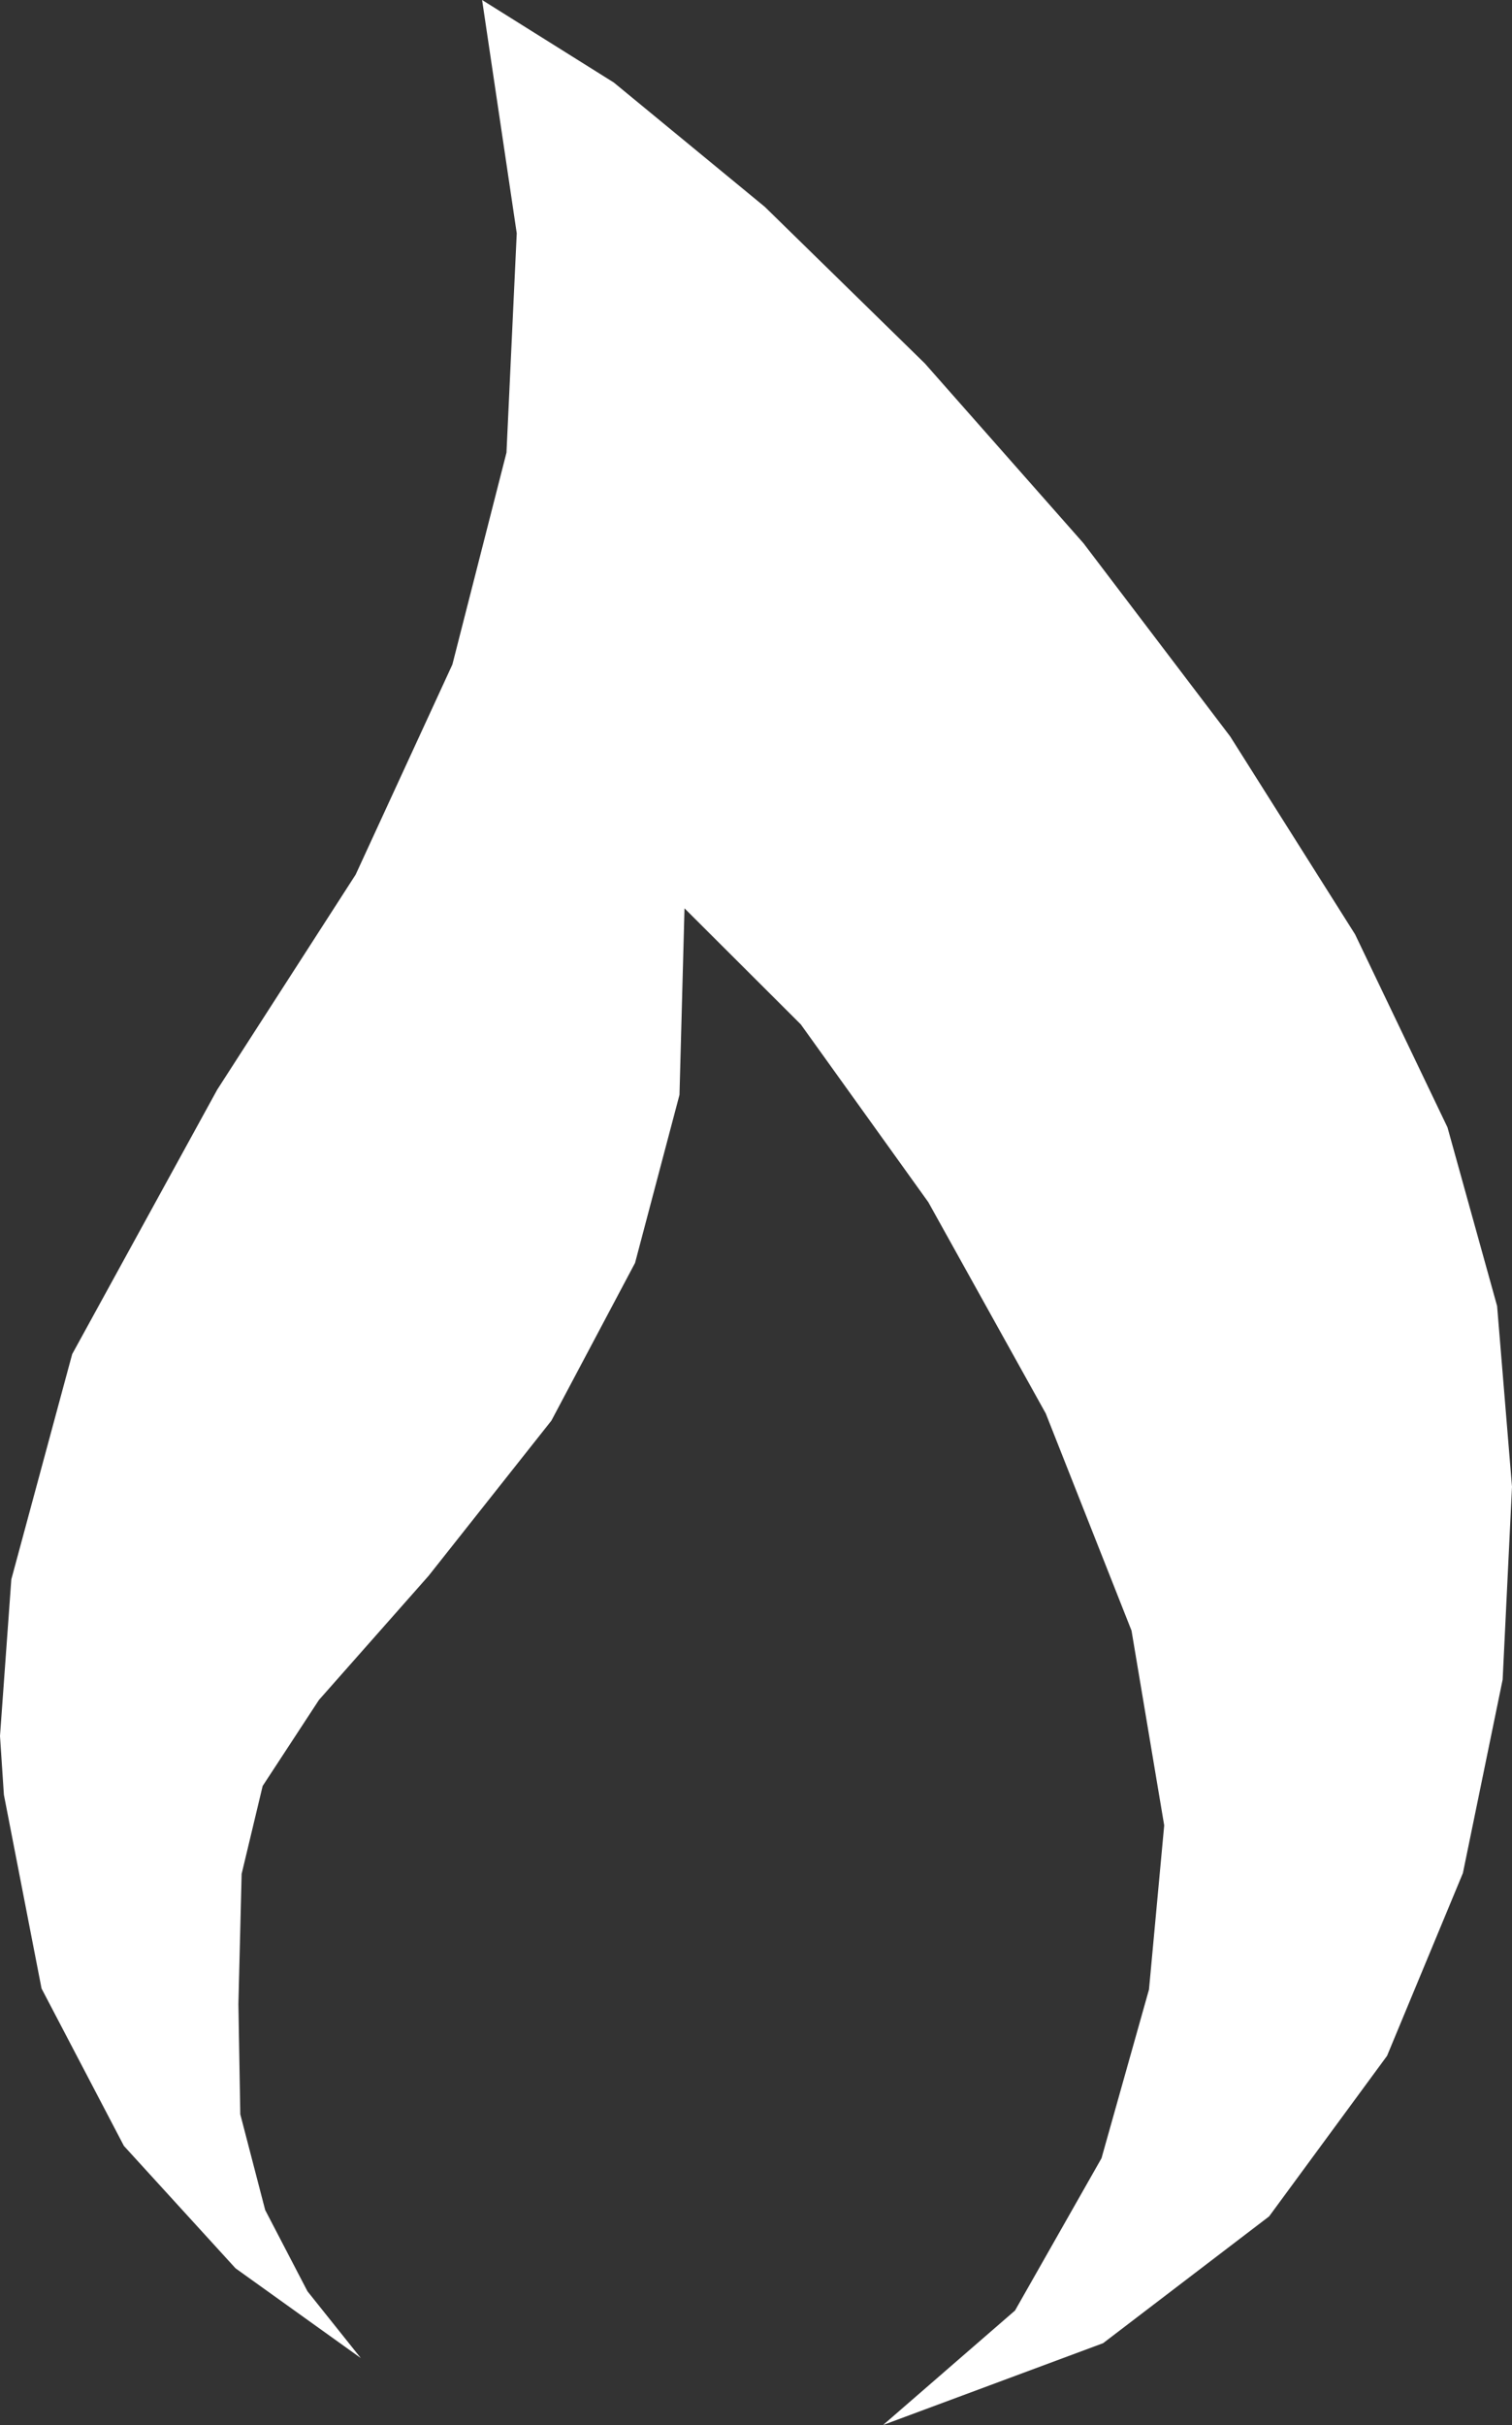 <svg xmlns="http://www.w3.org/2000/svg" width="34.609" height="55.472" viewBox="0 0 34.609 55.472">
  <rect x="0" y="0" width="34.609" height="55.472" fill="#333333" stroke="none"/>
  <path id="Pfad_102" data-name="Pfad 102" d="M11.035,0l.793,5.336-.235,5.018L10.355,15.2,8.141,20.006l-3.169,4.92-3.32,6.05L.259,36.129,0,39.71l.089,1.344.862,4.433,1.885,3.6,2.555,2.8,2.867,2.053-1.22-1.527L6.07,50.554,5.5,48.363l-.043-2.52.074-2.978.481-2.011L7.3,38.887l2.51-2.84,2.811-3.55,1.915-3.608,1.017-3.845.115-4.266,2.662,2.655L21.249,27.5l2.688,4.833L25.9,37.3l.748,4.455L26.3,45.509l-1.087,3.86-1.979,3.483-3.02,2.619L25.249,53.6l3.8-2.9,2.7-3.673,1.736-4.18.91-4.428.214-4.41-.341-4.134-1.136-4.087-2.115-4.415-2.858-4.526L24.8,12.426l-3.63-4.112L17.507,4.732,14.05,1.888Z" transform="translate(0 0)" fill="#fff"/>
</svg>
